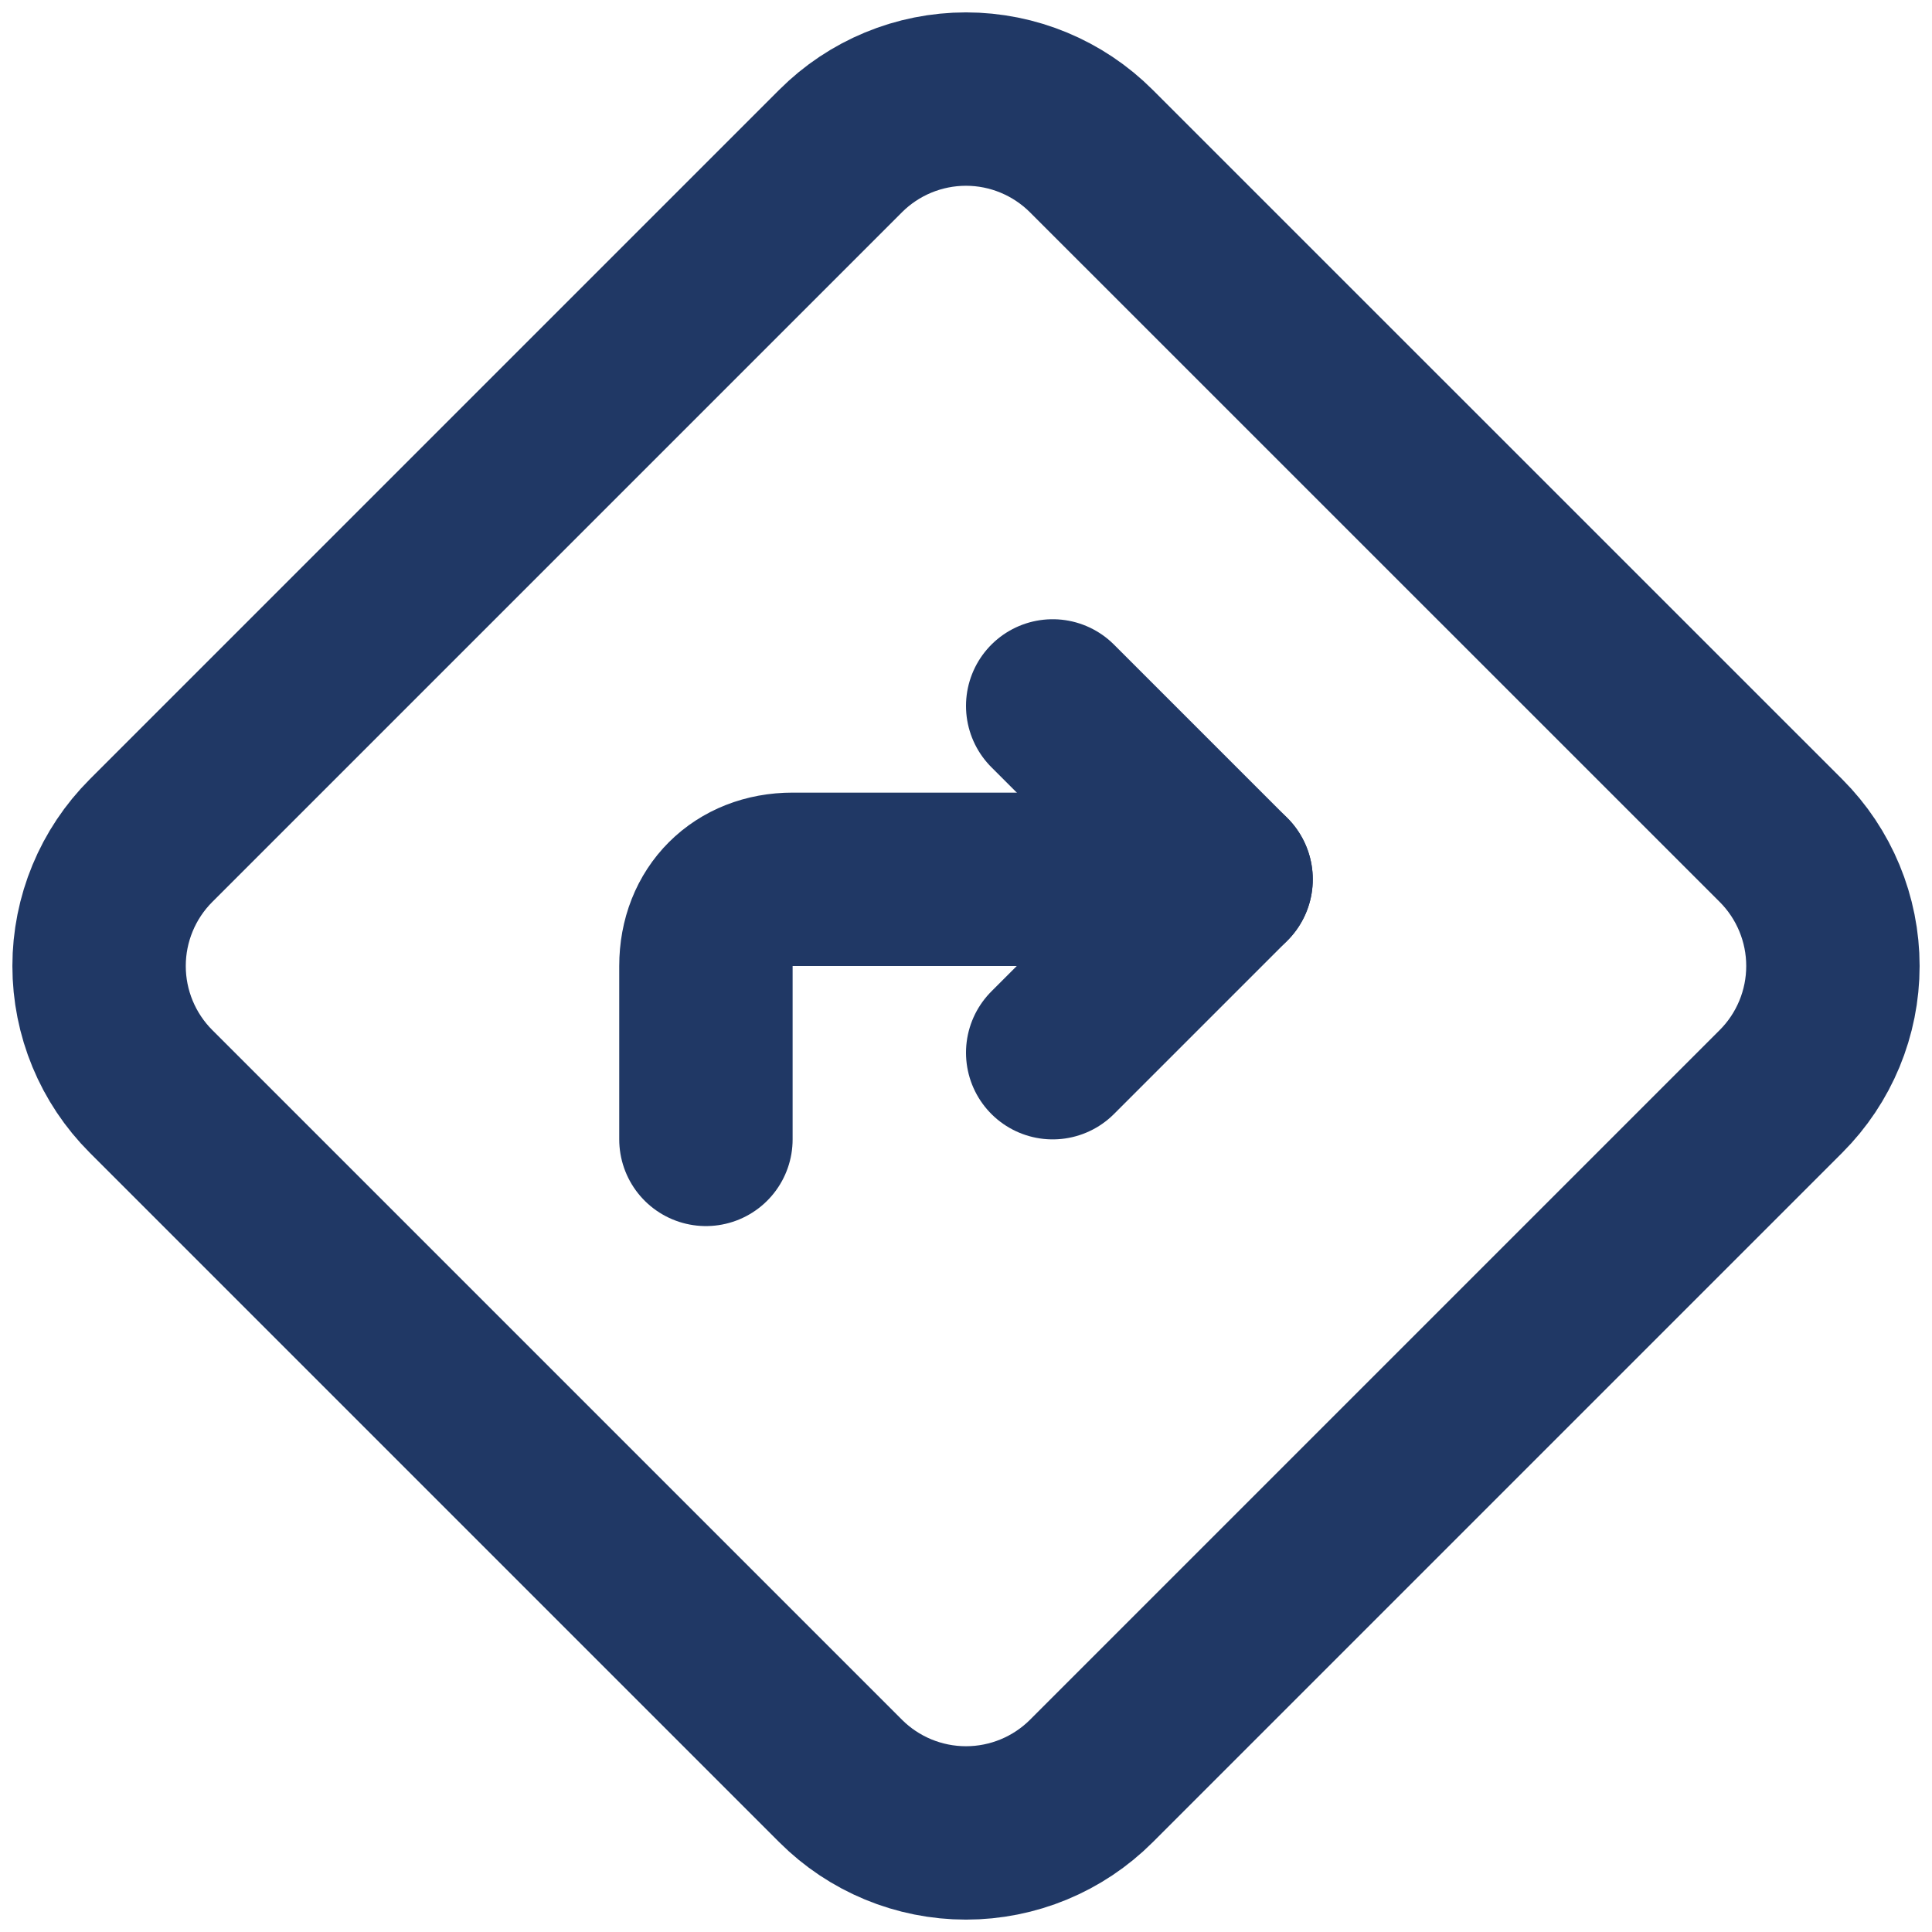 <svg width="78" height="78" viewBox="0 0 78 78" fill="none" xmlns="http://www.w3.org/2000/svg">
<path d="M44.061 6.1L71.904 33.939C73.246 35.281 74 37.102 74 39C74 40.898 73.246 42.719 71.904 44.061L44.061 71.904C42.719 73.246 40.898 74 39 74C37.102 74 35.281 73.246 33.939 71.904L6.096 44.061C4.754 42.719 4 40.898 4 39C4 37.102 4.754 35.281 6.096 33.939L33.939 6.096C35.281 4.754 37.102 4 39 4C40.898 4 42.719 4.758 44.061 6.1Z" stroke="#203865" stroke-width="7" stroke-linecap="round" stroke-linejoin="round"/>
<path d="M28.5 46V39C28.5 36.935 29.949 35.5 32 35.5H49.5" stroke="#203865" stroke-width="7" stroke-linecap="round" stroke-linejoin="round"/>
<path d="M42.5 28.5L49.5 35.5L42.5 42.5" stroke="#203865" stroke-width="7" stroke-linecap="round" stroke-linejoin="round"/>
</svg>
